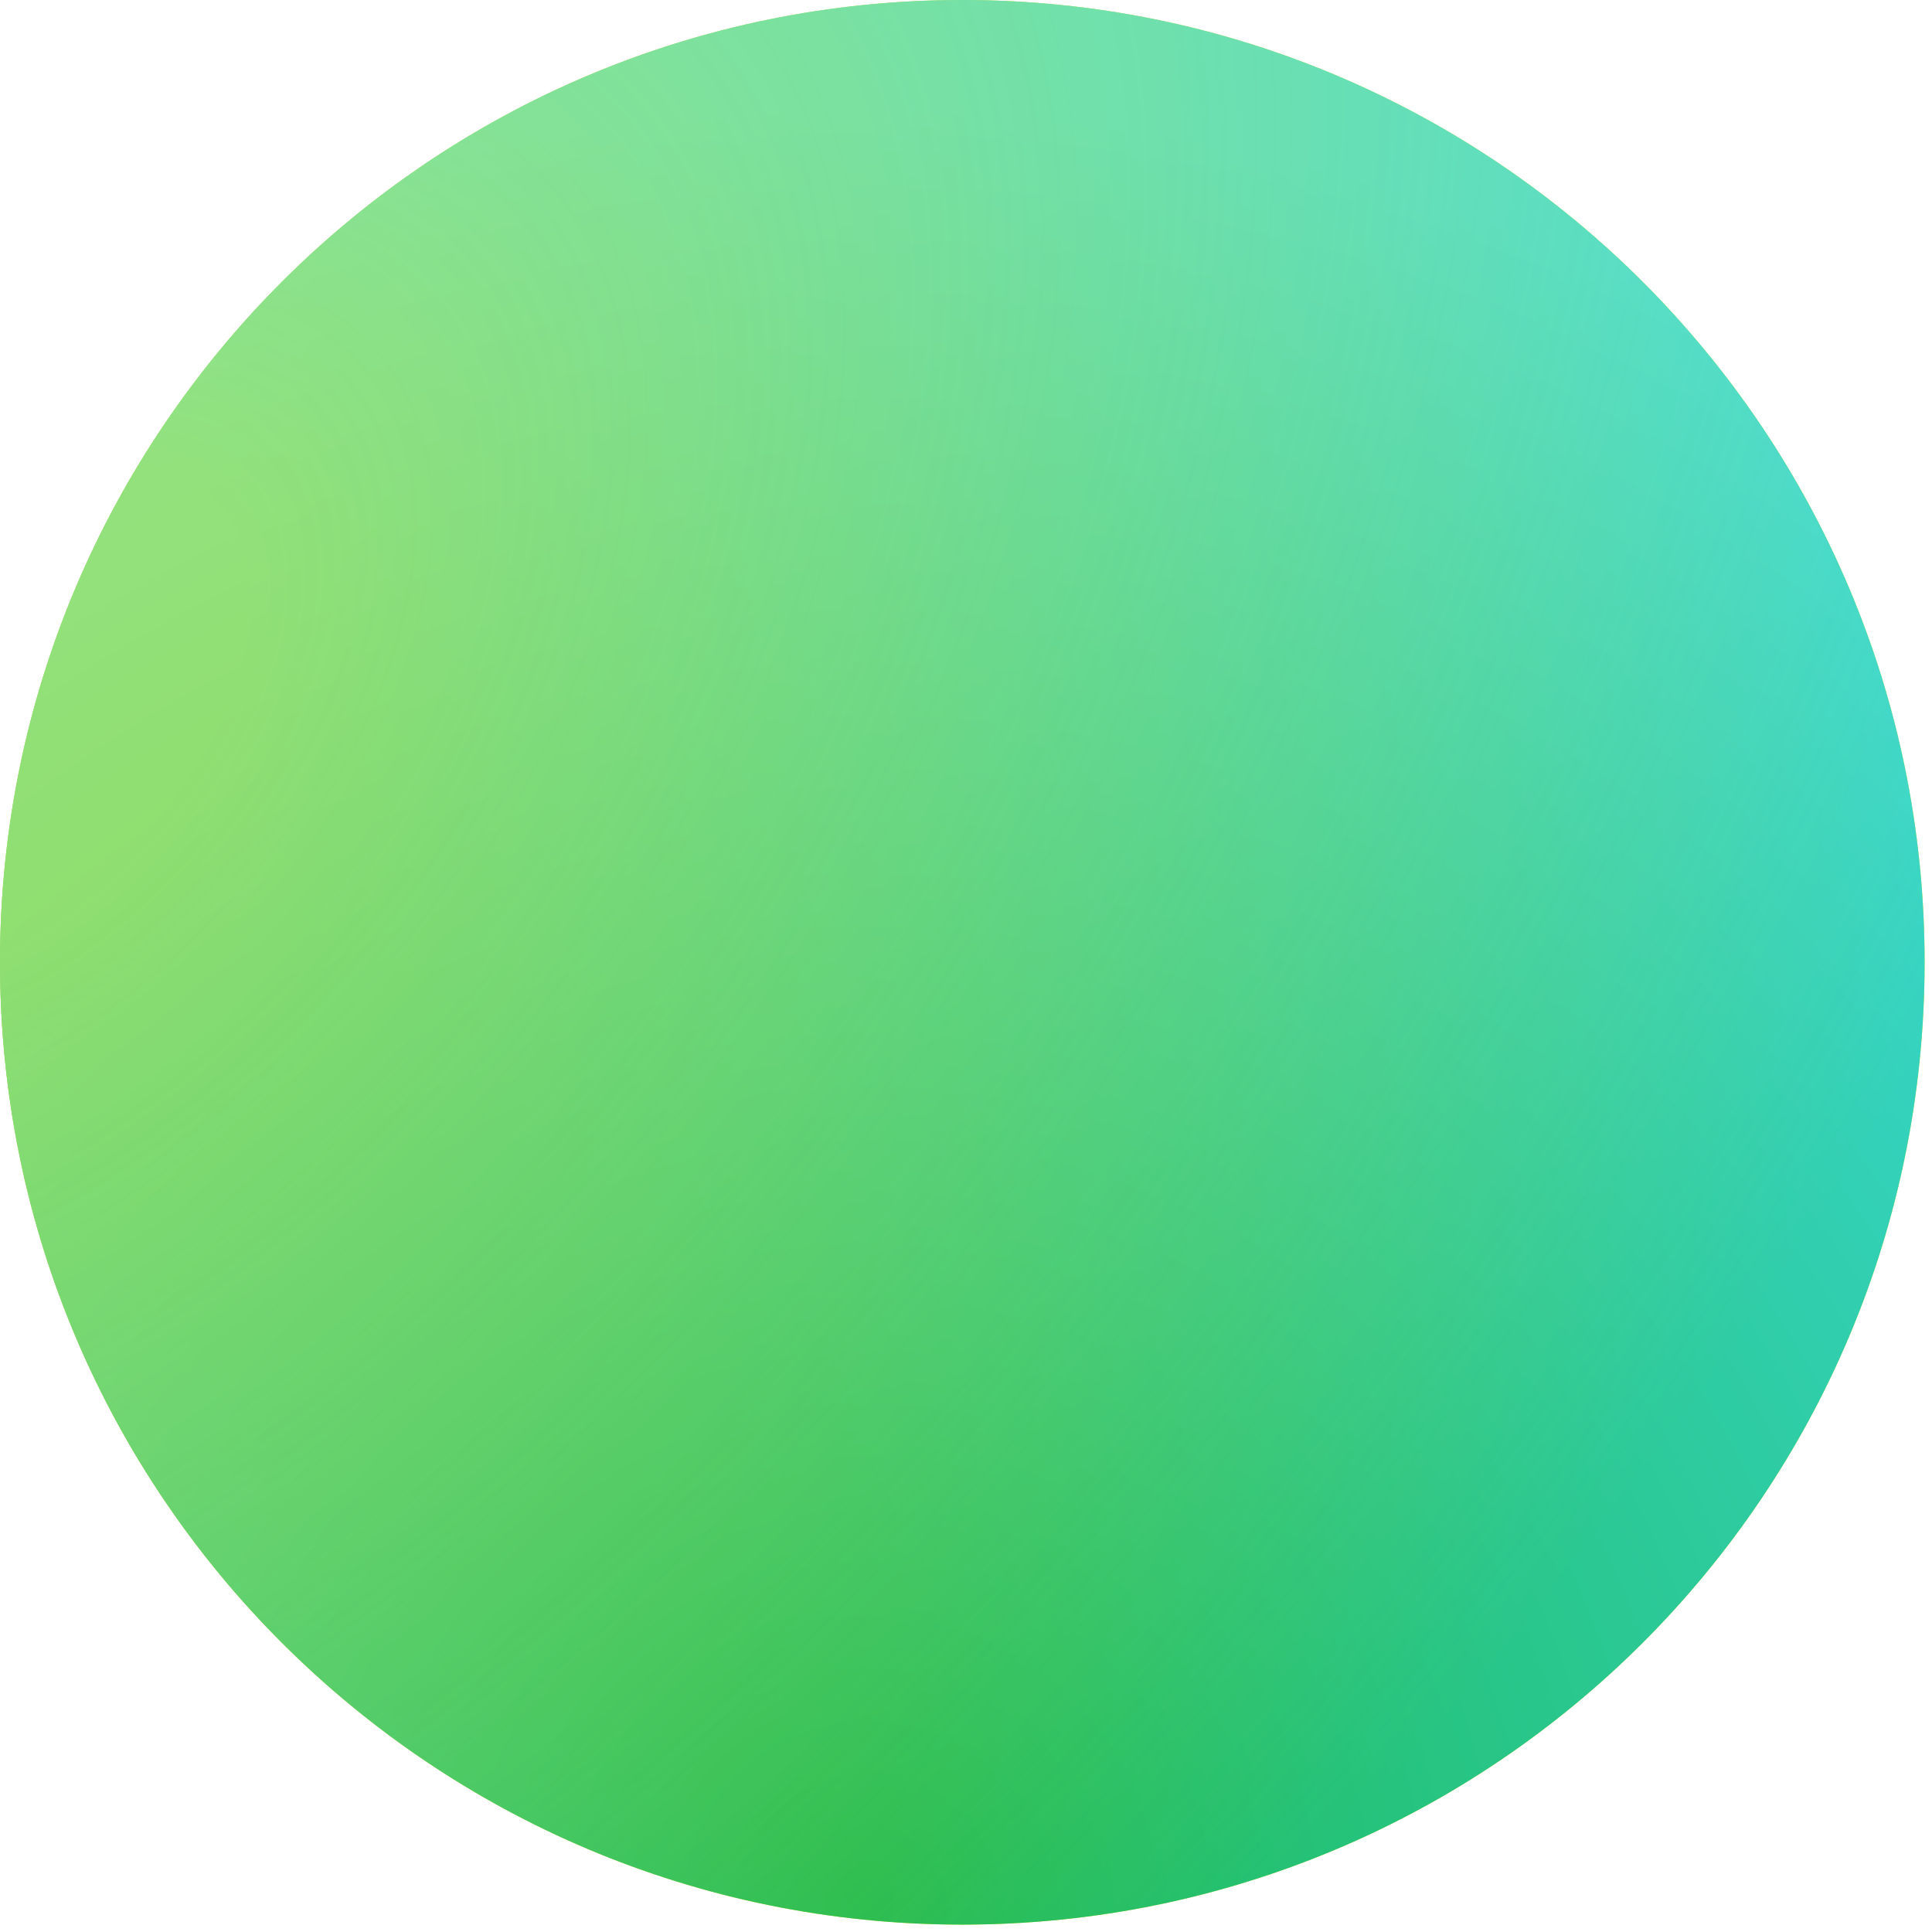 <svg width="39" height="39" viewBox="0 0 39 39" fill="none" xmlns="http://www.w3.org/2000/svg">
<path d="M0 19.425C0 8.697 8.697 0 19.425 0C30.154 0 38.851 8.697 38.851 19.425C38.851 30.154 30.154 38.851 19.425 38.851C8.697 38.851 0 30.154 0 19.425Z" fill="#EBEB28"/>
<path d="M0 19.425C0 8.697 8.697 0 19.425 0C30.154 0 38.851 8.697 38.851 19.425C38.851 30.154 30.154 38.851 19.425 38.851C8.697 38.851 0 30.154 0 19.425Z" fill="url(#paint0_radial_3240_75)"/>
<path d="M0 19.425C0 8.697 8.697 0 19.425 0C30.154 0 38.851 8.697 38.851 19.425C38.851 30.154 30.154 38.851 19.425 38.851C8.697 38.851 0 30.154 0 19.425Z" fill="url(#paint1_radial_3240_75)"/>
<defs>
<radialGradient id="paint0_radial_3240_75" cx="0" cy="0" r="1" gradientUnits="userSpaceOnUse" gradientTransform="translate(17.439 38.851) rotate(-104.789) scale(45.833 45.003)">
<stop stop-color="#1CB954"/>
<stop offset="0.81" stop-color="#3DDBE2"/>
</radialGradient>
<radialGradient id="paint1_radial_3240_75" cx="0" cy="0" r="1" gradientUnits="userSpaceOnUse" gradientTransform="translate(-3.39531e-07 13.962) rotate(43.94) scale(35.868 58.182)">
<stop offset="0.106" stop-color="#EBEB28" stop-opacity="0.5"/>
<stop offset="1" stop-color="#EBEB28" stop-opacity="0"/>
</radialGradient>
</defs>
</svg>
